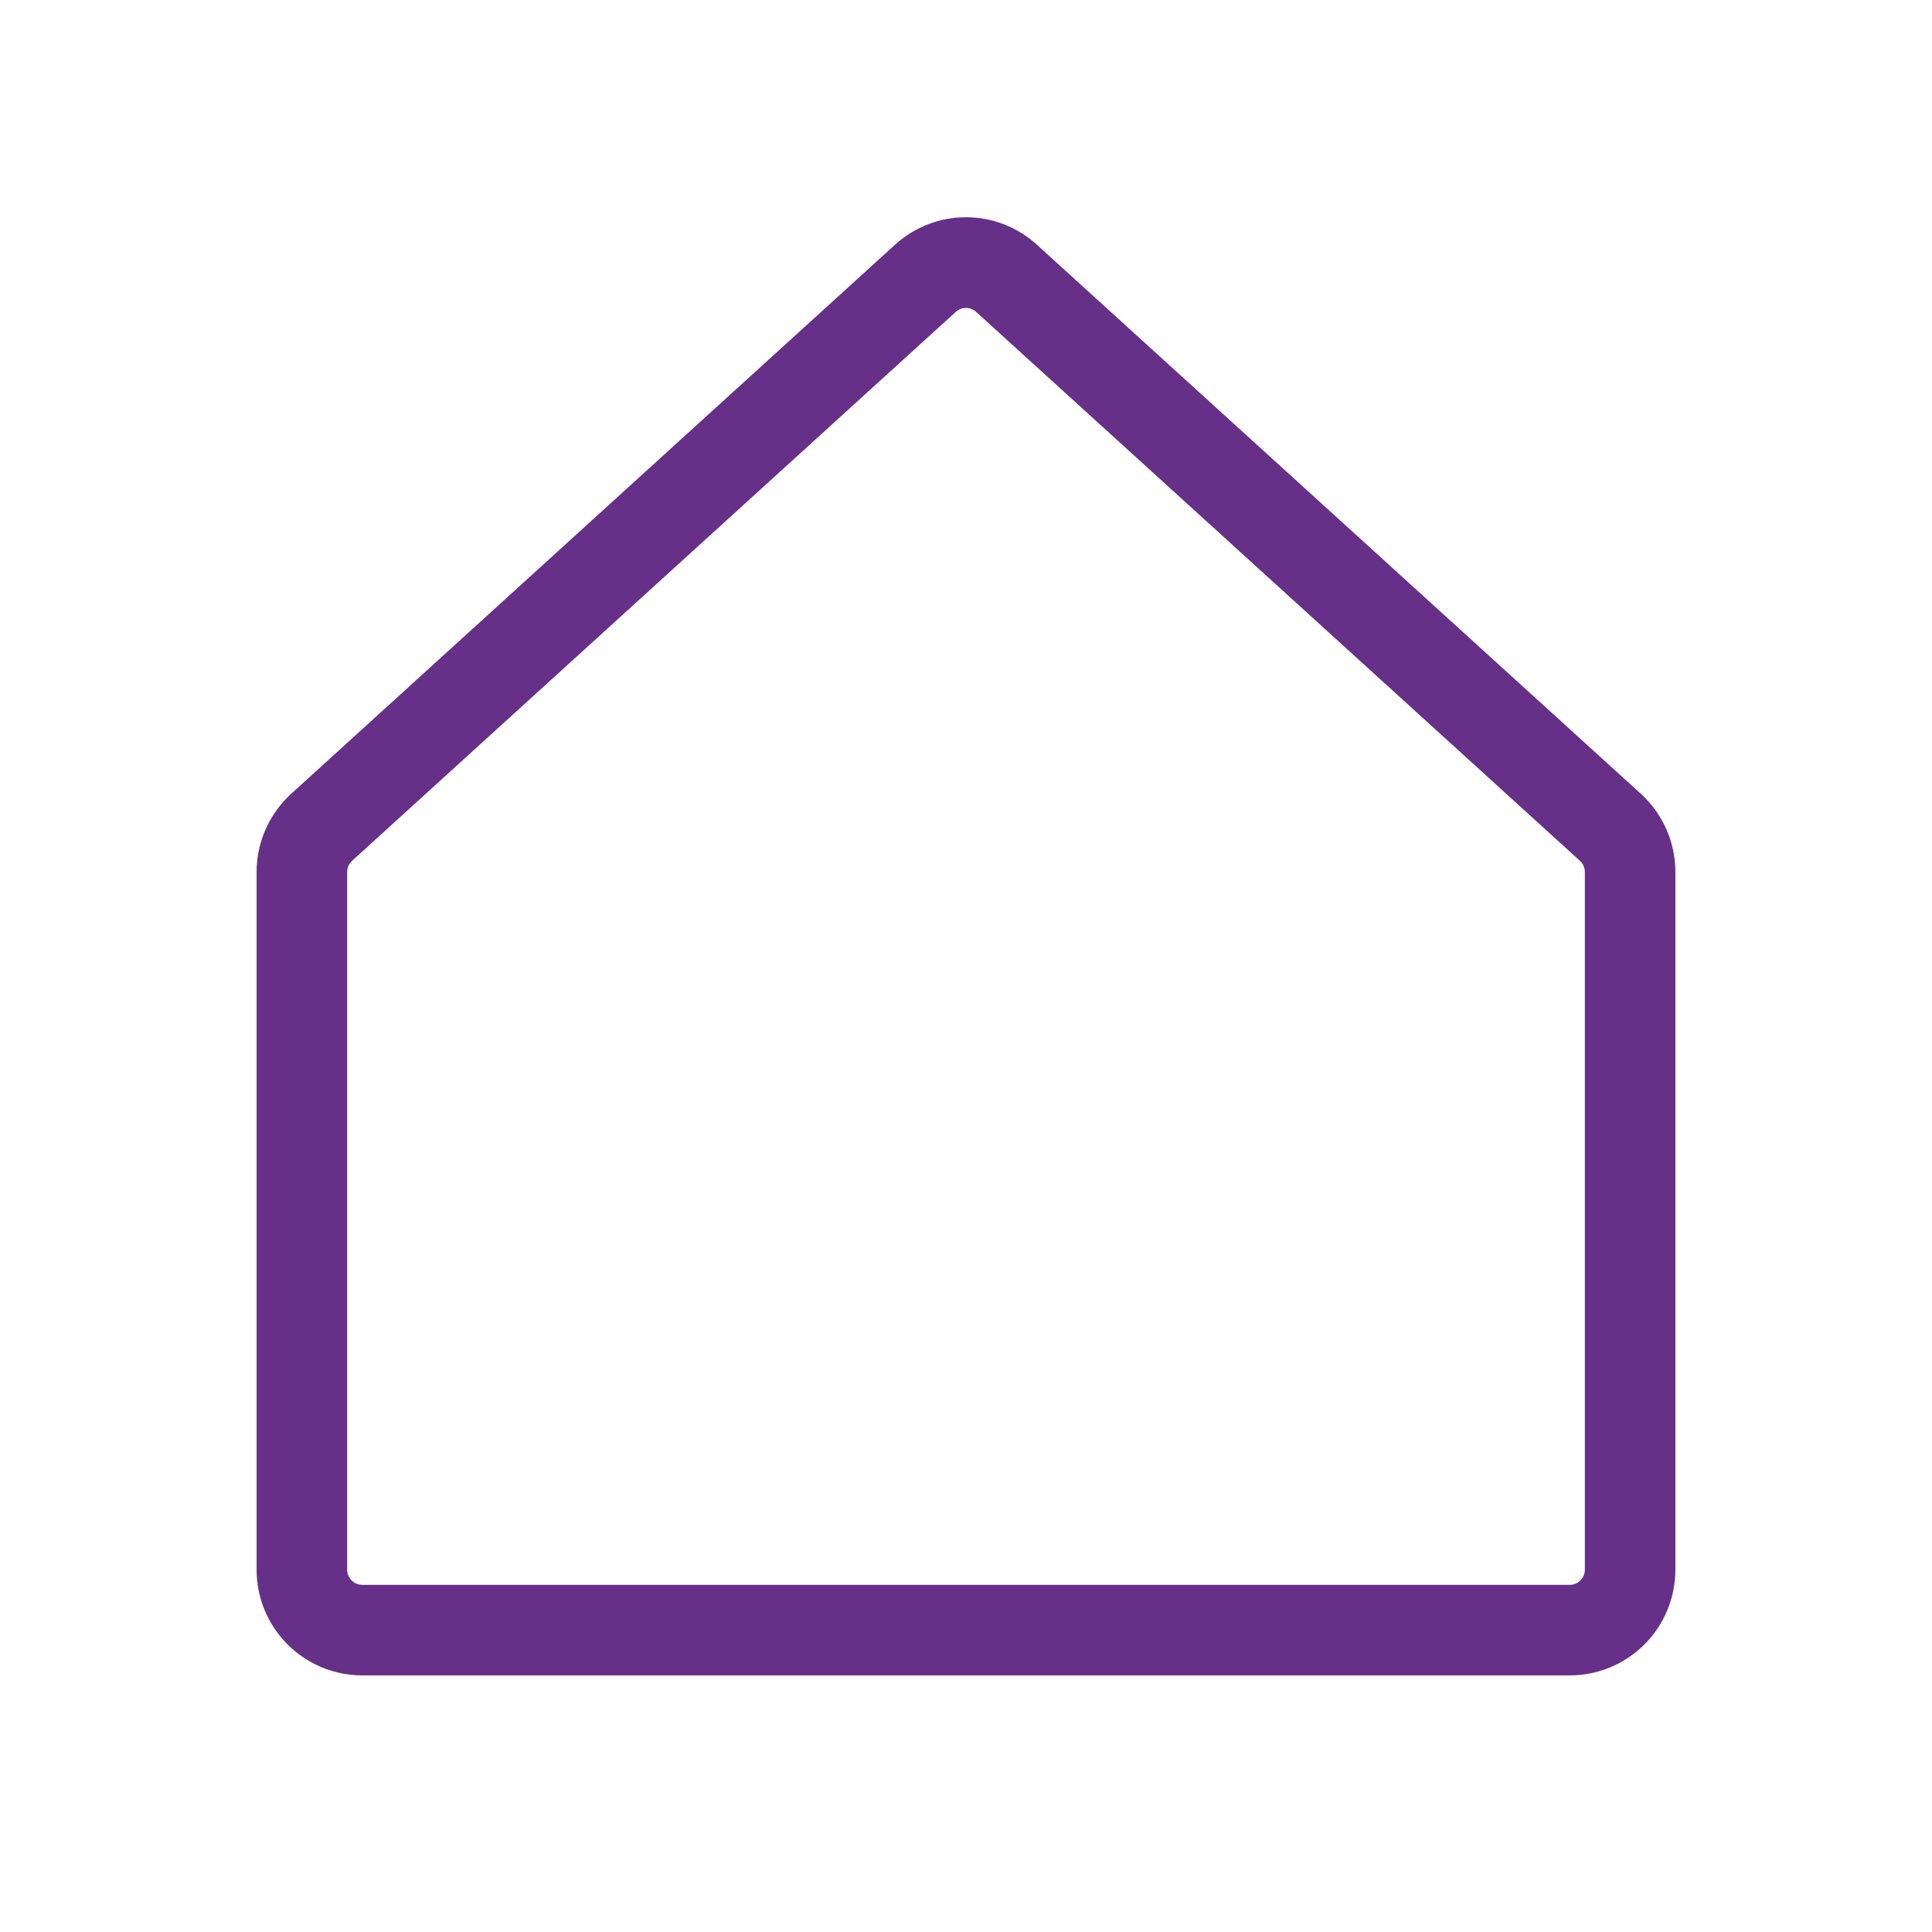 <svg width="50" height="50" viewBox="0 0 50 50" fill="none" xmlns="http://www.w3.org/2000/svg">
<path d="M40.625 43.359H9.375C8.65 43.359 7.955 43.07 7.442 42.558C6.93 42.045 6.641 41.35 6.641 40.625V22.566C6.641 22.185 6.721 21.809 6.875 21.46C7.029 21.112 7.254 20.799 7.536 20.543L23.159 6.337C23.662 5.877 24.318 5.622 24.999 5.622C25.68 5.622 26.336 5.877 26.838 6.337L42.465 20.543H42.465C42.746 20.8 42.971 21.112 43.125 21.46C43.279 21.809 43.359 22.186 43.359 22.567V40.625C43.358 41.35 43.07 42.045 42.558 42.558C42.045 43.07 41.35 43.359 40.625 43.359ZM24.999 7.969C24.901 7.969 24.808 8.005 24.736 8.071L9.112 22.277C9.072 22.314 9.04 22.359 9.018 22.409C8.996 22.458 8.984 22.512 8.984 22.567V40.625C8.984 40.729 9.026 40.828 9.099 40.901C9.172 40.974 9.271 41.016 9.375 41.016H40.625C40.729 41.016 40.828 40.974 40.901 40.901C40.974 40.828 41.016 40.729 41.016 40.625V22.566C41.016 22.512 41.004 22.458 40.982 22.408C40.96 22.358 40.928 22.314 40.888 22.277L25.262 8.071C25.19 8.005 25.096 7.969 24.999 7.969Z" fill="#662F88"/>
</svg>
